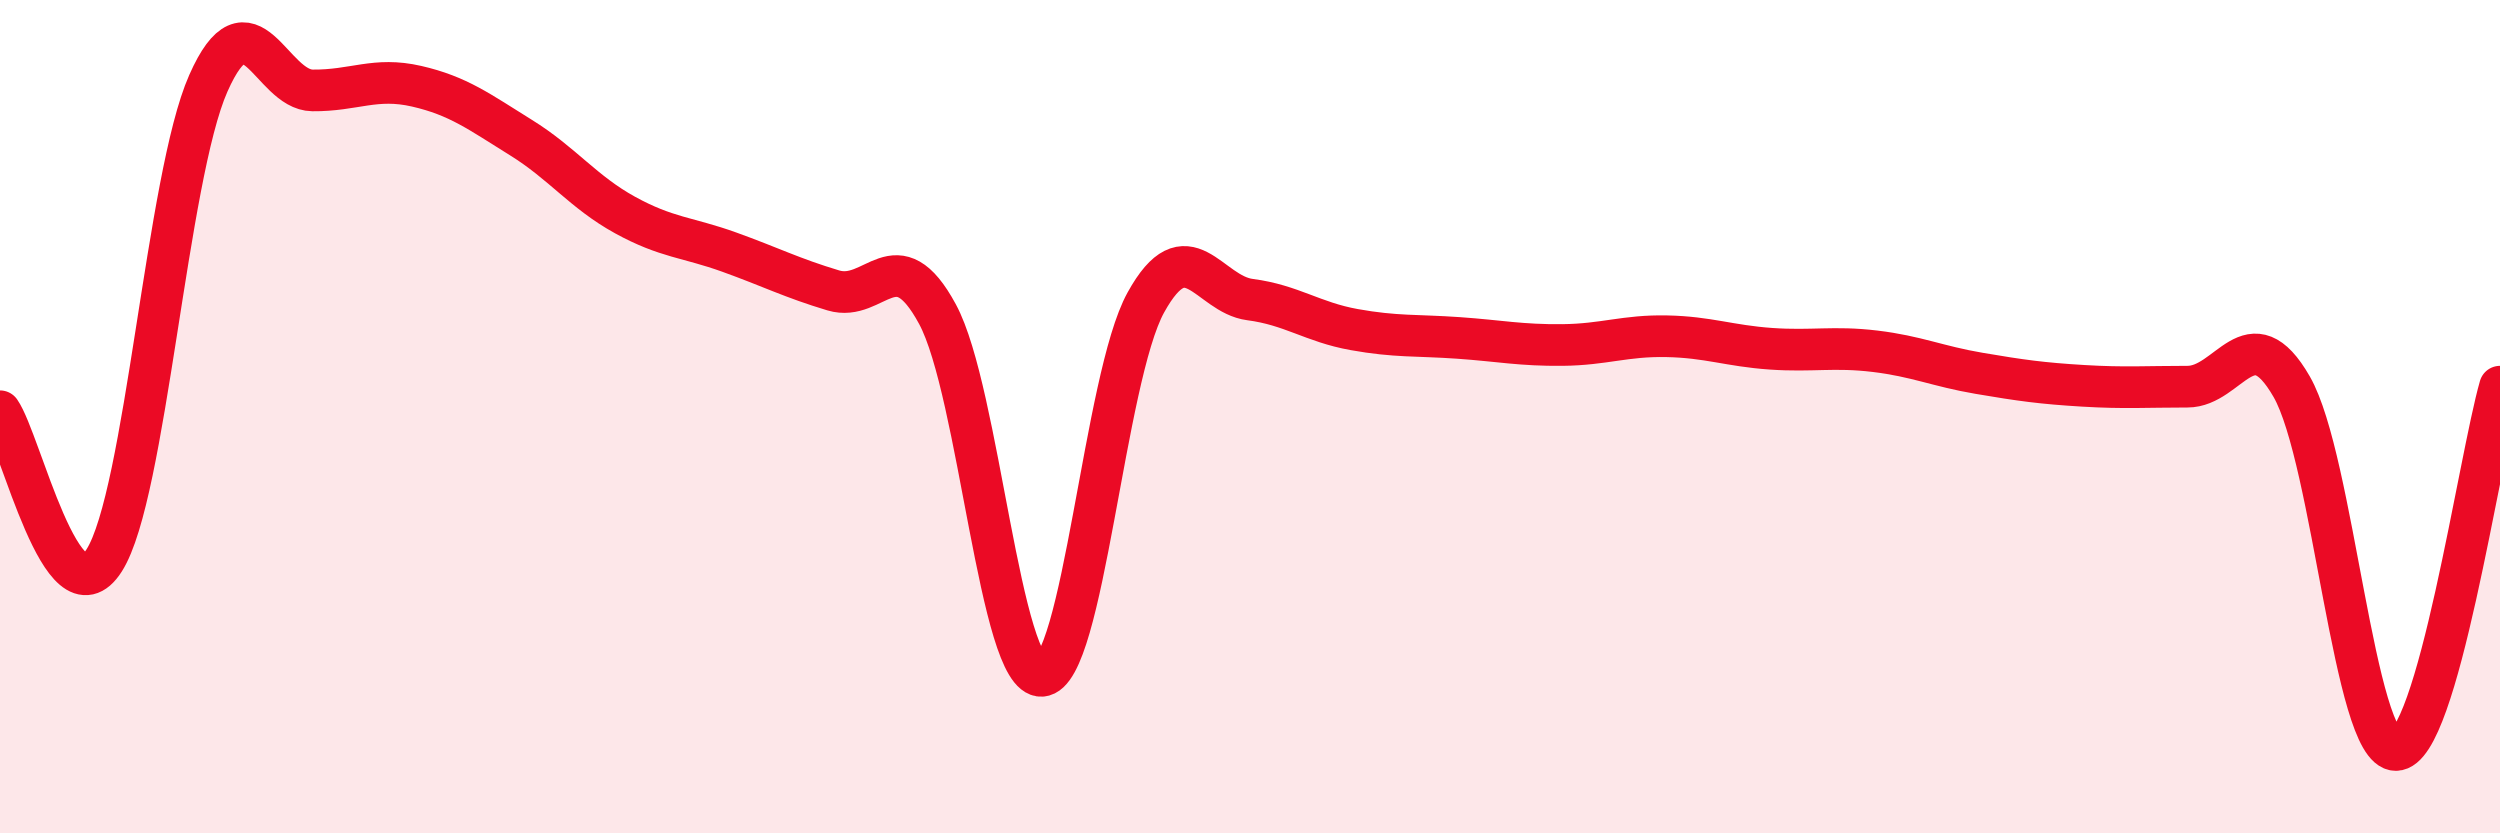 
    <svg width="60" height="20" viewBox="0 0 60 20" xmlns="http://www.w3.org/2000/svg">
      <path
        d="M 0,9.87 C 0.5,10.59 1.5,15.02 2.5,13.45 C 3.5,11.88 4,4.26 5,2 C 6,-0.26 6.5,2.16 7.5,2.17 C 8.5,2.18 9,1.84 10,2.07 C 11,2.3 11.5,2.68 12.5,3.3 C 13.5,3.92 14,4.61 15,5.16 C 16,5.71 16.5,5.69 17.5,6.05 C 18.5,6.41 19,6.67 20,6.97 C 21,7.27 21.5,5.69 22.5,7.54 C 23.5,9.39 24,16.28 25,16.22 C 26,16.16 26.5,9.07 27.5,7.26 C 28.5,5.45 29,7.06 30,7.19 C 31,7.32 31.5,7.73 32.5,7.91 C 33.5,8.09 34,8.04 35,8.11 C 36,8.18 36.5,8.29 37.5,8.28 C 38.5,8.27 39,8.05 40,8.07 C 41,8.09 41.5,8.3 42.5,8.37 C 43.5,8.44 44,8.31 45,8.43 C 46,8.55 46.5,8.79 47.5,8.96 C 48.5,9.13 49,9.2 50,9.26 C 51,9.32 51.5,9.28 52.5,9.28 C 53.5,9.28 54,7.54 55,9.28 C 56,11.02 56.5,18 57.5,18 C 58.5,18 59.5,11.02 60,9.28L60 20L0 20Z"
        fill="#EB0A25"
        opacity="0.1"
        stroke-linecap="round"
        stroke-linejoin="round"
      />
      <path
        d="M 0,9.87 C 0.5,10.59 1.5,15.02 2.5,13.45 C 3.5,11.88 4,4.26 5,2 C 6,-0.26 6.5,2.16 7.5,2.17 C 8.5,2.18 9,1.84 10,2.07 C 11,2.3 11.5,2.68 12.5,3.3 C 13.5,3.92 14,4.61 15,5.16 C 16,5.71 16.5,5.69 17.5,6.05 C 18.5,6.41 19,6.67 20,6.97 C 21,7.27 21.5,5.69 22.5,7.54 C 23.5,9.39 24,16.28 25,16.22 C 26,16.16 26.5,9.07 27.5,7.26 C 28.5,5.45 29,7.06 30,7.19 C 31,7.32 31.5,7.73 32.5,7.91 C 33.5,8.09 34,8.04 35,8.11 C 36,8.18 36.5,8.29 37.5,8.28 C 38.5,8.27 39,8.05 40,8.07 C 41,8.09 41.5,8.3 42.5,8.37 C 43.5,8.44 44,8.31 45,8.43 C 46,8.55 46.5,8.79 47.5,8.96 C 48.5,9.13 49,9.2 50,9.26 C 51,9.32 51.5,9.28 52.5,9.28 C 53.5,9.28 54,7.54 55,9.28 C 56,11.02 56.5,18 57.5,18 C 58.5,18 59.5,11.02 60,9.28"
        stroke="#EB0A25"
        stroke-width="1"
        fill="none"
        stroke-linecap="round"
        stroke-linejoin="round"
      />
    </svg>
  